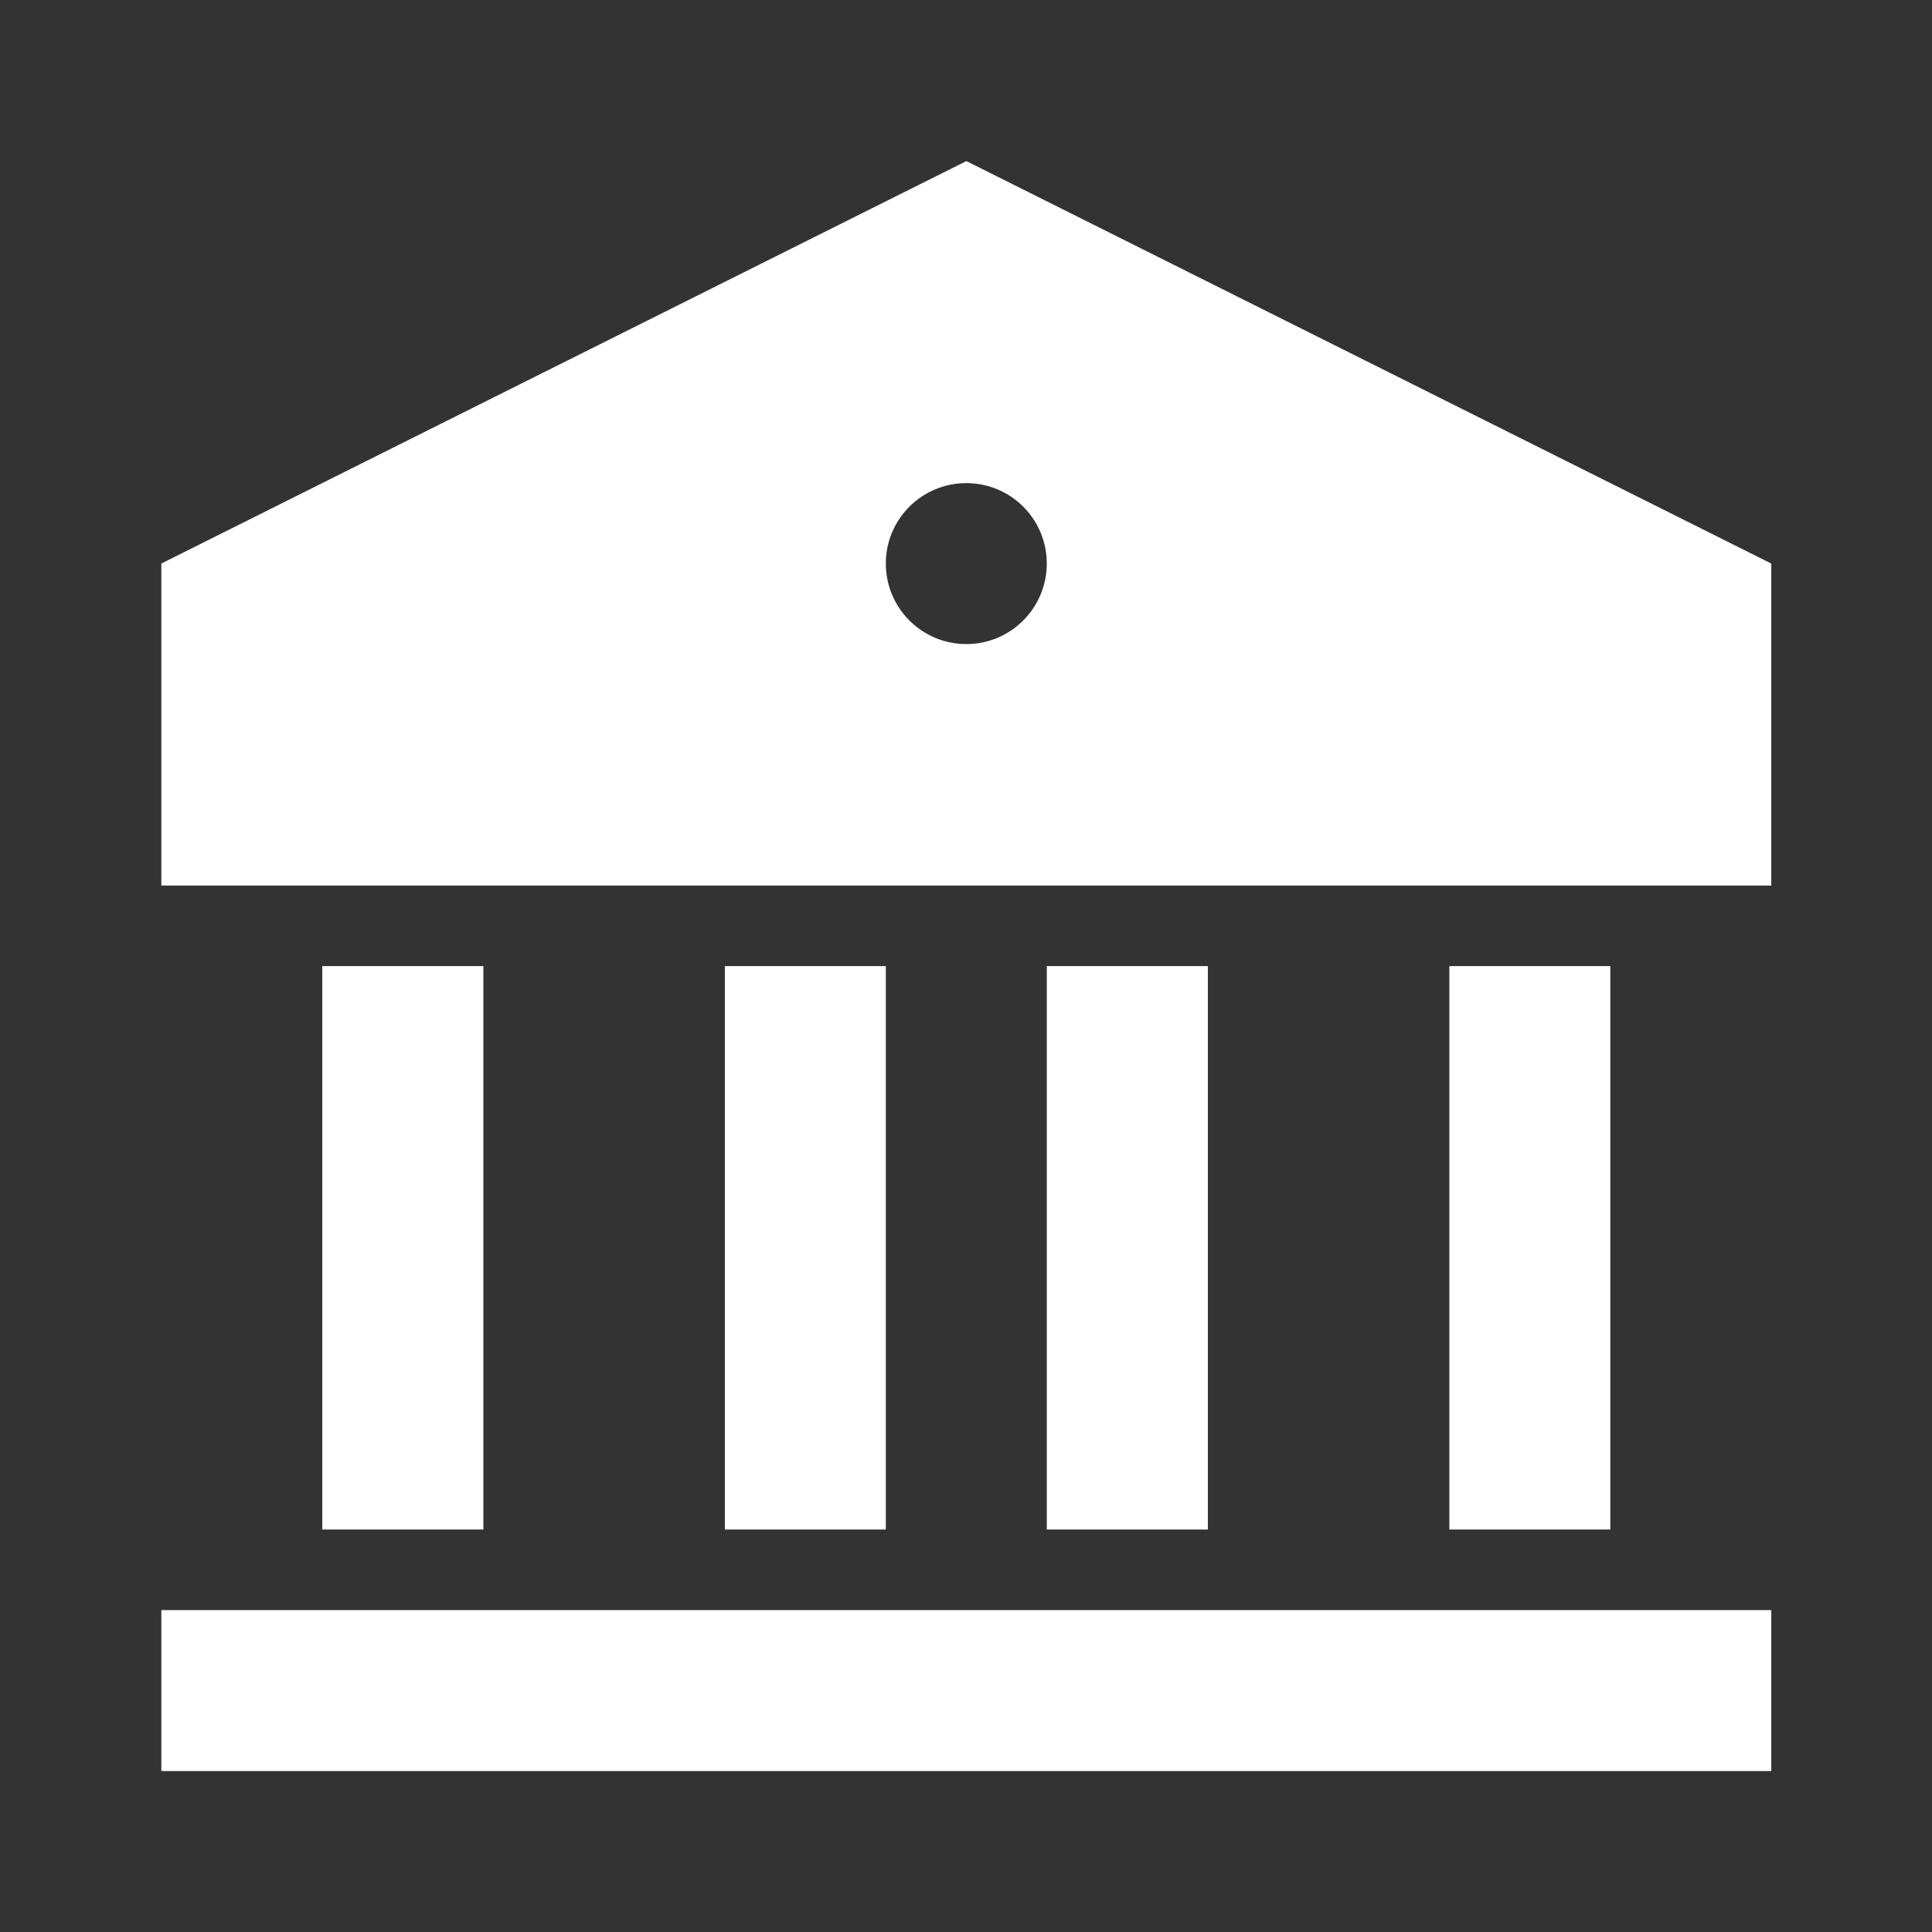 <svg width="16" height="16" viewBox="0 0 16 16" fill="none" xmlns="http://www.w3.org/2000/svg">
<rect x="0" y="0" width="16" height="16" fill="#333333" stroke="none"/>
<path d="M1.336 13.334H14.669V14.667H1.336V13.334ZM2.669 8.001H4.003V12.667H2.669V8.001ZM6.003 8.001H7.336V12.667H6.003V8.001ZM8.669 8.001H10.003V12.667H8.669V8.001ZM12.003 8.001H13.336V12.667H12.003V8.001ZM1.336 4.667L8.003 1.334L14.669 4.667V7.334H1.336V4.667ZM8.003 5.334C8.371 5.334 8.669 5.035 8.669 4.667C8.669 4.299 8.371 4.001 8.003 4.001C7.634 4.001 7.336 4.299 7.336 4.667C7.336 5.035 7.634 5.334 8.003 5.334Z" fill="white"/>
</svg>
